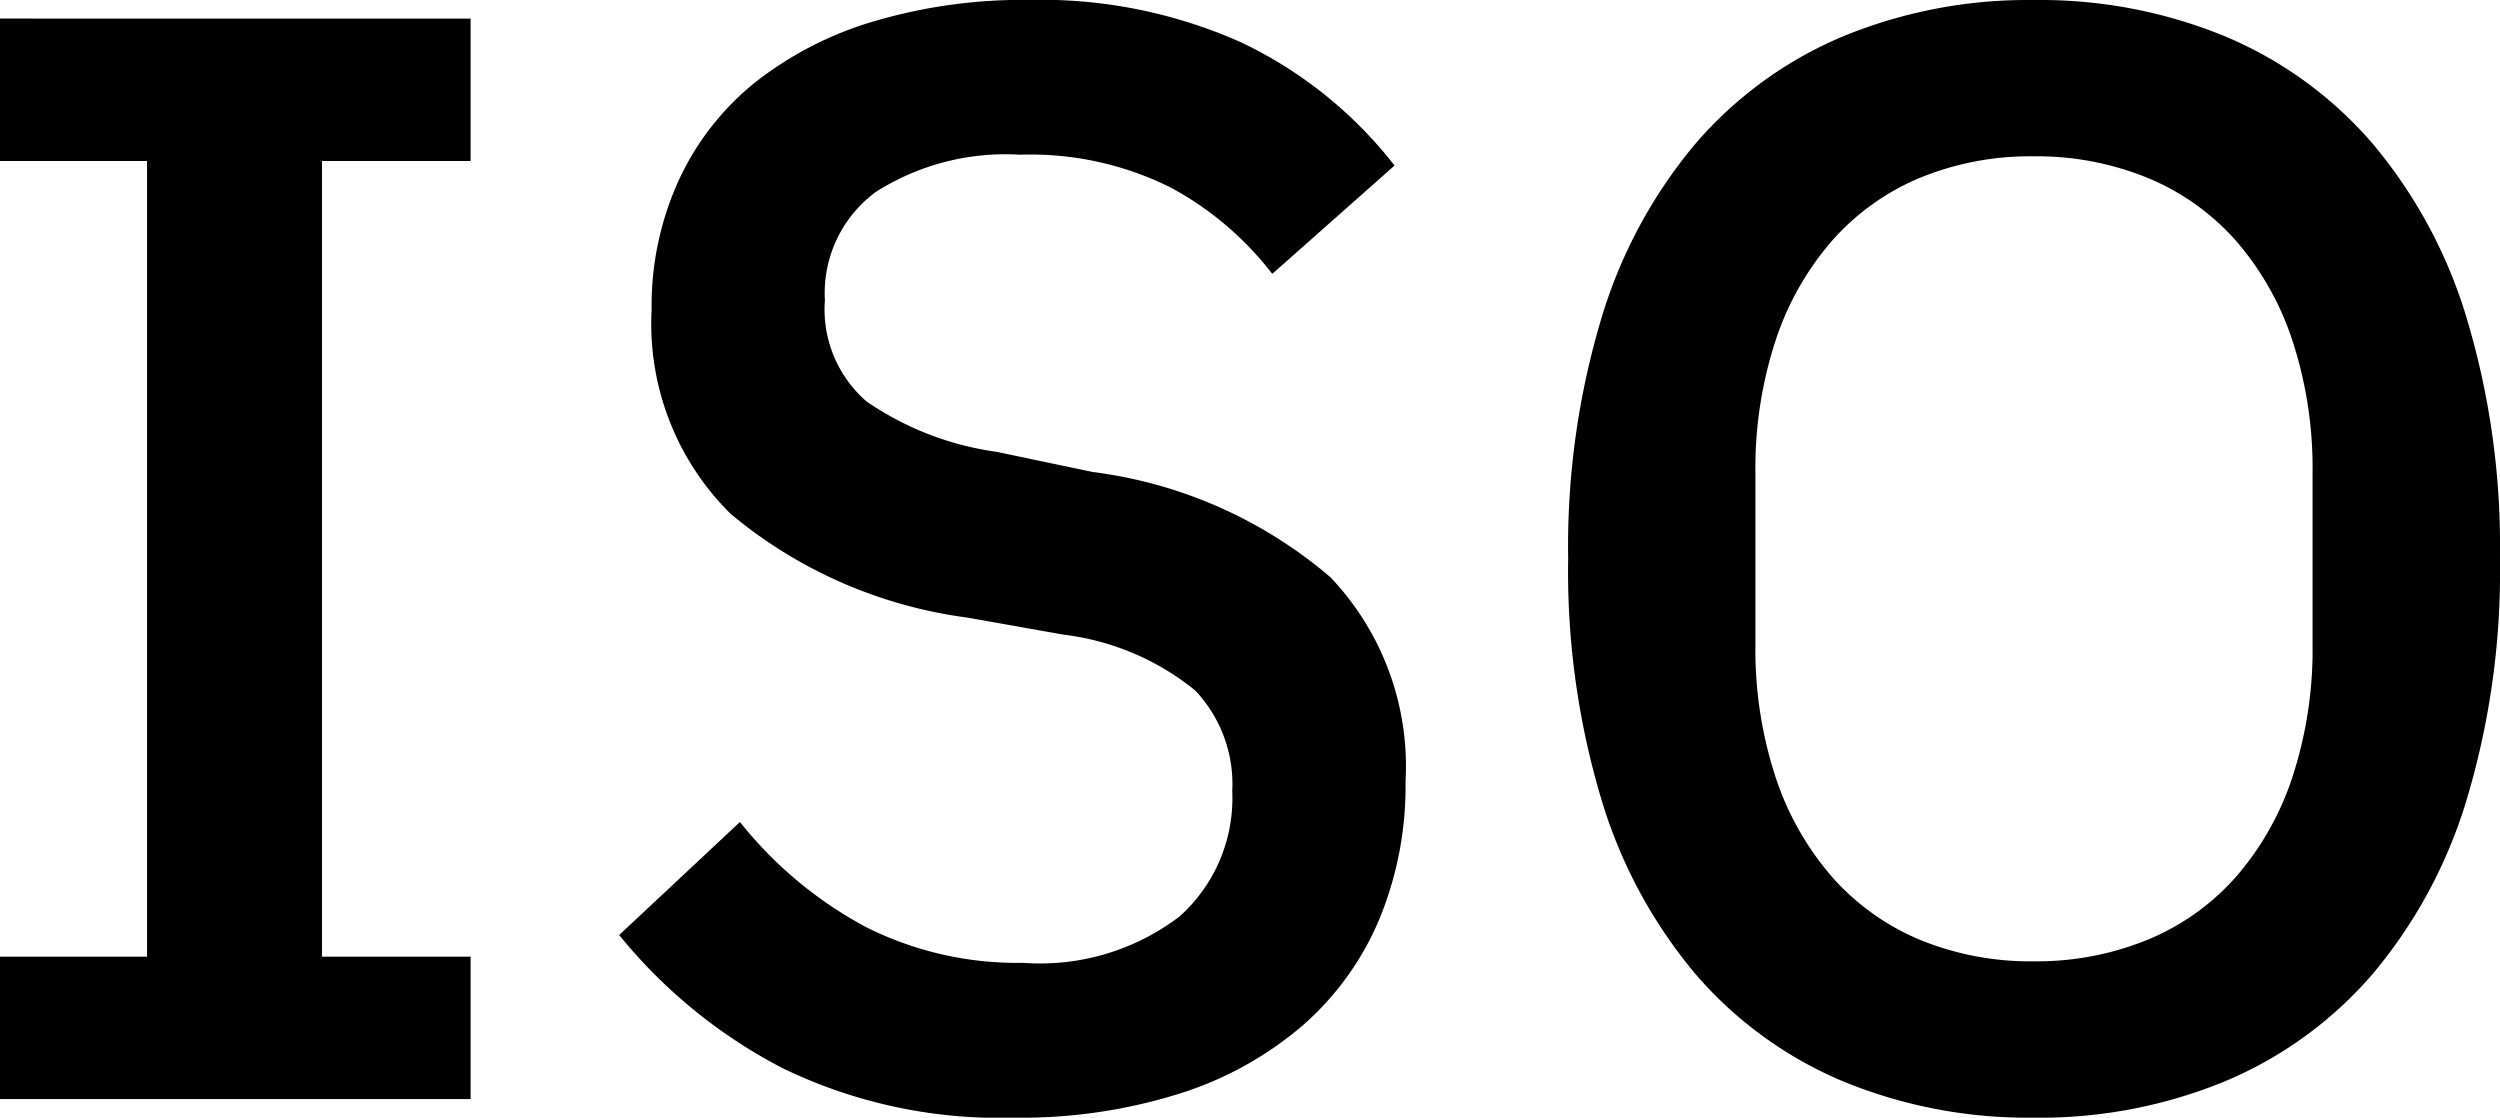 <svg xmlns="http://www.w3.org/2000/svg" width="65.299" height="29.193" viewBox="0 0 65.299 29.193">
  <path id="Tracciato_18" data-name="Tracciato 18" d="M3.08-10.342v-3.72H6.921V-34.845H3.08v-3.72H15.372v3.72H11.49v20.783h3.882v3.72Zm26.484.485a12.965,12.965,0,0,1-6.045-1.294,13.466,13.466,0,0,1-4.266-3.477l3.154-2.952a10.591,10.591,0,0,0,3.3,2.749,8.809,8.809,0,0,0,4.1.93,6.009,6.009,0,0,0,4.084-1.213,4.147,4.147,0,0,0,1.375-3.275,3.551,3.551,0,0,0-.97-2.628,6.725,6.725,0,0,0-3.437-1.456l-2.507-.445a12.1,12.1,0,0,1-6.186-2.709A6.975,6.975,0,0,1,20.1-30.963a7.887,7.887,0,0,1,.708-3.376,7.085,7.085,0,0,1,1.981-2.547,9.2,9.2,0,0,1,3.093-1.6,13.72,13.72,0,0,1,4.084-.566,12.815,12.815,0,0,1,5.539,1.112,11.106,11.106,0,0,1,4,3.214l-3.194,2.83a8.307,8.307,0,0,0-2.669-2.264,8.2,8.2,0,0,0-3.922-.849,6.306,6.306,0,0,0-3.76.97,3.281,3.281,0,0,0-1.334,2.83,3.18,3.18,0,0,0,1.092,2.648,7.919,7.919,0,0,0,3.4,1.314l2.507.526a11.835,11.835,0,0,1,6.206,2.749,7.17,7.17,0,0,1,1.961,5.337,9.111,9.111,0,0,1-.687,3.6,7.58,7.58,0,0,1-2,2.77,9.156,9.156,0,0,1-3.214,1.779A13.791,13.791,0,0,1,29.564-9.857Zm26.645,0a12.685,12.685,0,0,1-4.993-.95,10.383,10.383,0,0,1-3.841-2.79,12.791,12.791,0,0,1-2.466-4.569,20.727,20.727,0,0,1-.869-6.287,20.727,20.727,0,0,1,.869-6.287,12.791,12.791,0,0,1,2.466-4.569,10.383,10.383,0,0,1,3.841-2.79,12.684,12.684,0,0,1,4.993-.95,12.685,12.685,0,0,1,4.993.95,10.383,10.383,0,0,1,3.841,2.79,12.791,12.791,0,0,1,2.466,4.569,20.727,20.727,0,0,1,.869,6.287,20.727,20.727,0,0,1-.869,6.287A12.791,12.791,0,0,1,65.044-13.6a10.383,10.383,0,0,1-3.841,2.79A12.685,12.685,0,0,1,56.209-9.857Zm0-4.084a7.632,7.632,0,0,0,2.972-.566,6.265,6.265,0,0,0,2.3-1.638,7.569,7.569,0,0,0,1.476-2.608,10.709,10.709,0,0,0,.526-3.477v-4.448a10.709,10.709,0,0,0-.526-3.477,7.569,7.569,0,0,0-1.476-2.608,6.265,6.265,0,0,0-2.3-1.638,7.632,7.632,0,0,0-2.972-.566,7.591,7.591,0,0,0-2.992.566,6.3,6.3,0,0,0-2.284,1.638,7.569,7.569,0,0,0-1.476,2.608,10.709,10.709,0,0,0-.526,3.477v4.448a10.709,10.709,0,0,0,.526,3.477,7.569,7.569,0,0,0,1.476,2.608,6.3,6.3,0,0,0,2.284,1.638A7.591,7.591,0,0,0,56.209-13.941Z" transform="translate(-3.08 39.05)"/>
</svg>

